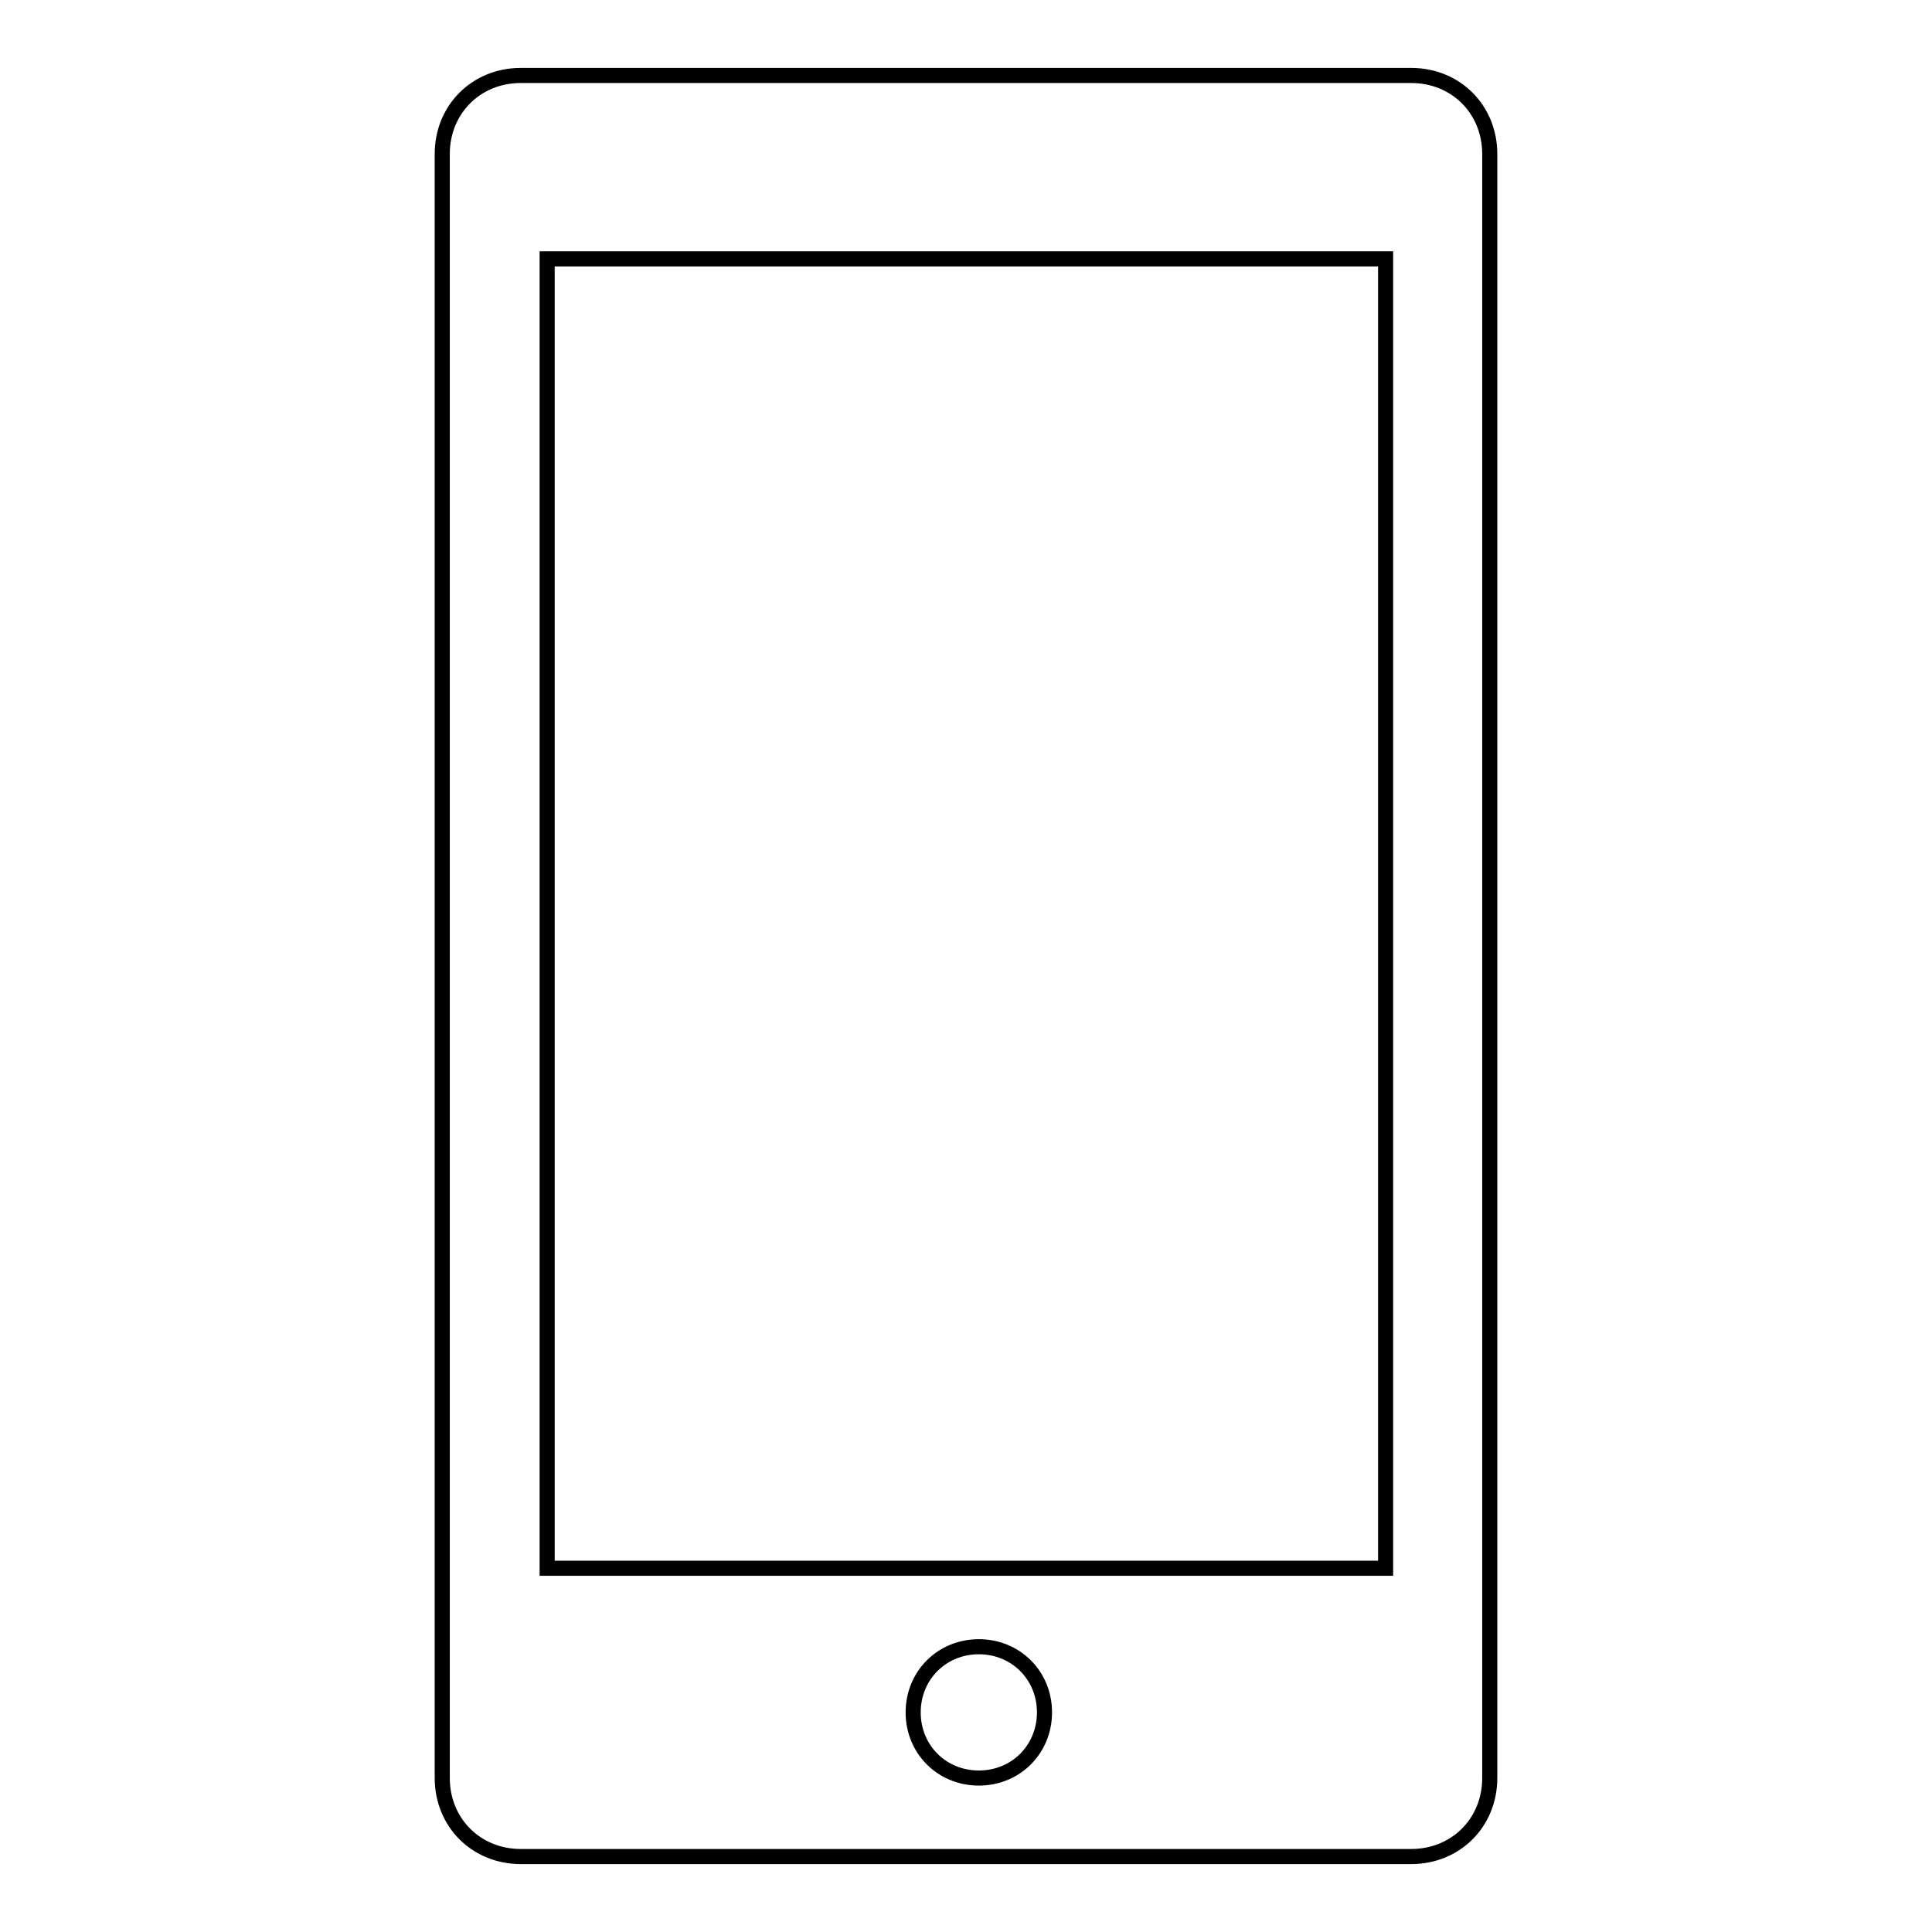 <?xml version="1.0" encoding="utf-8"?>
<!-- Svg Vector Icons : http://www.onlinewebfonts.com/icon -->
<!DOCTYPE svg PUBLIC "-//W3C//DTD SVG 1.1//EN" "http://www.w3.org/Graphics/SVG/1.1/DTD/svg11.dtd">
<svg version="1.1" xmlns="http://www.w3.org/2000/svg" xmlns:xlink="http://www.w3.org/1999/xlink" x="0px" y="0px" viewBox="0 0 256 256" enable-background="new 0 0 256 256" xml:space="preserve">
<g> <path stroke-width="2" fill-opacity="0" stroke="#000000"  d="M187,10H69c-5.9,0-10.4,4.5-10.4,10.4v215.2c0,5.9,4.5,10.4,10.4,10.4h118c5.9,0,10.4-4.5,10.4-10.4V20.4 C197.4,14.5,192.9,10,187,10z M129.7,235.6c-4.9,0-8.7-3.8-8.7-8.7c0-4.9,3.8-8.7,8.7-8.7c4.9,0,8.7,3.8,8.7,8.7 C138.4,231.8,134.6,235.6,129.7,235.6z M183.5,207.8H72.5V34.3h111.1V207.8z"/></g>
</svg>